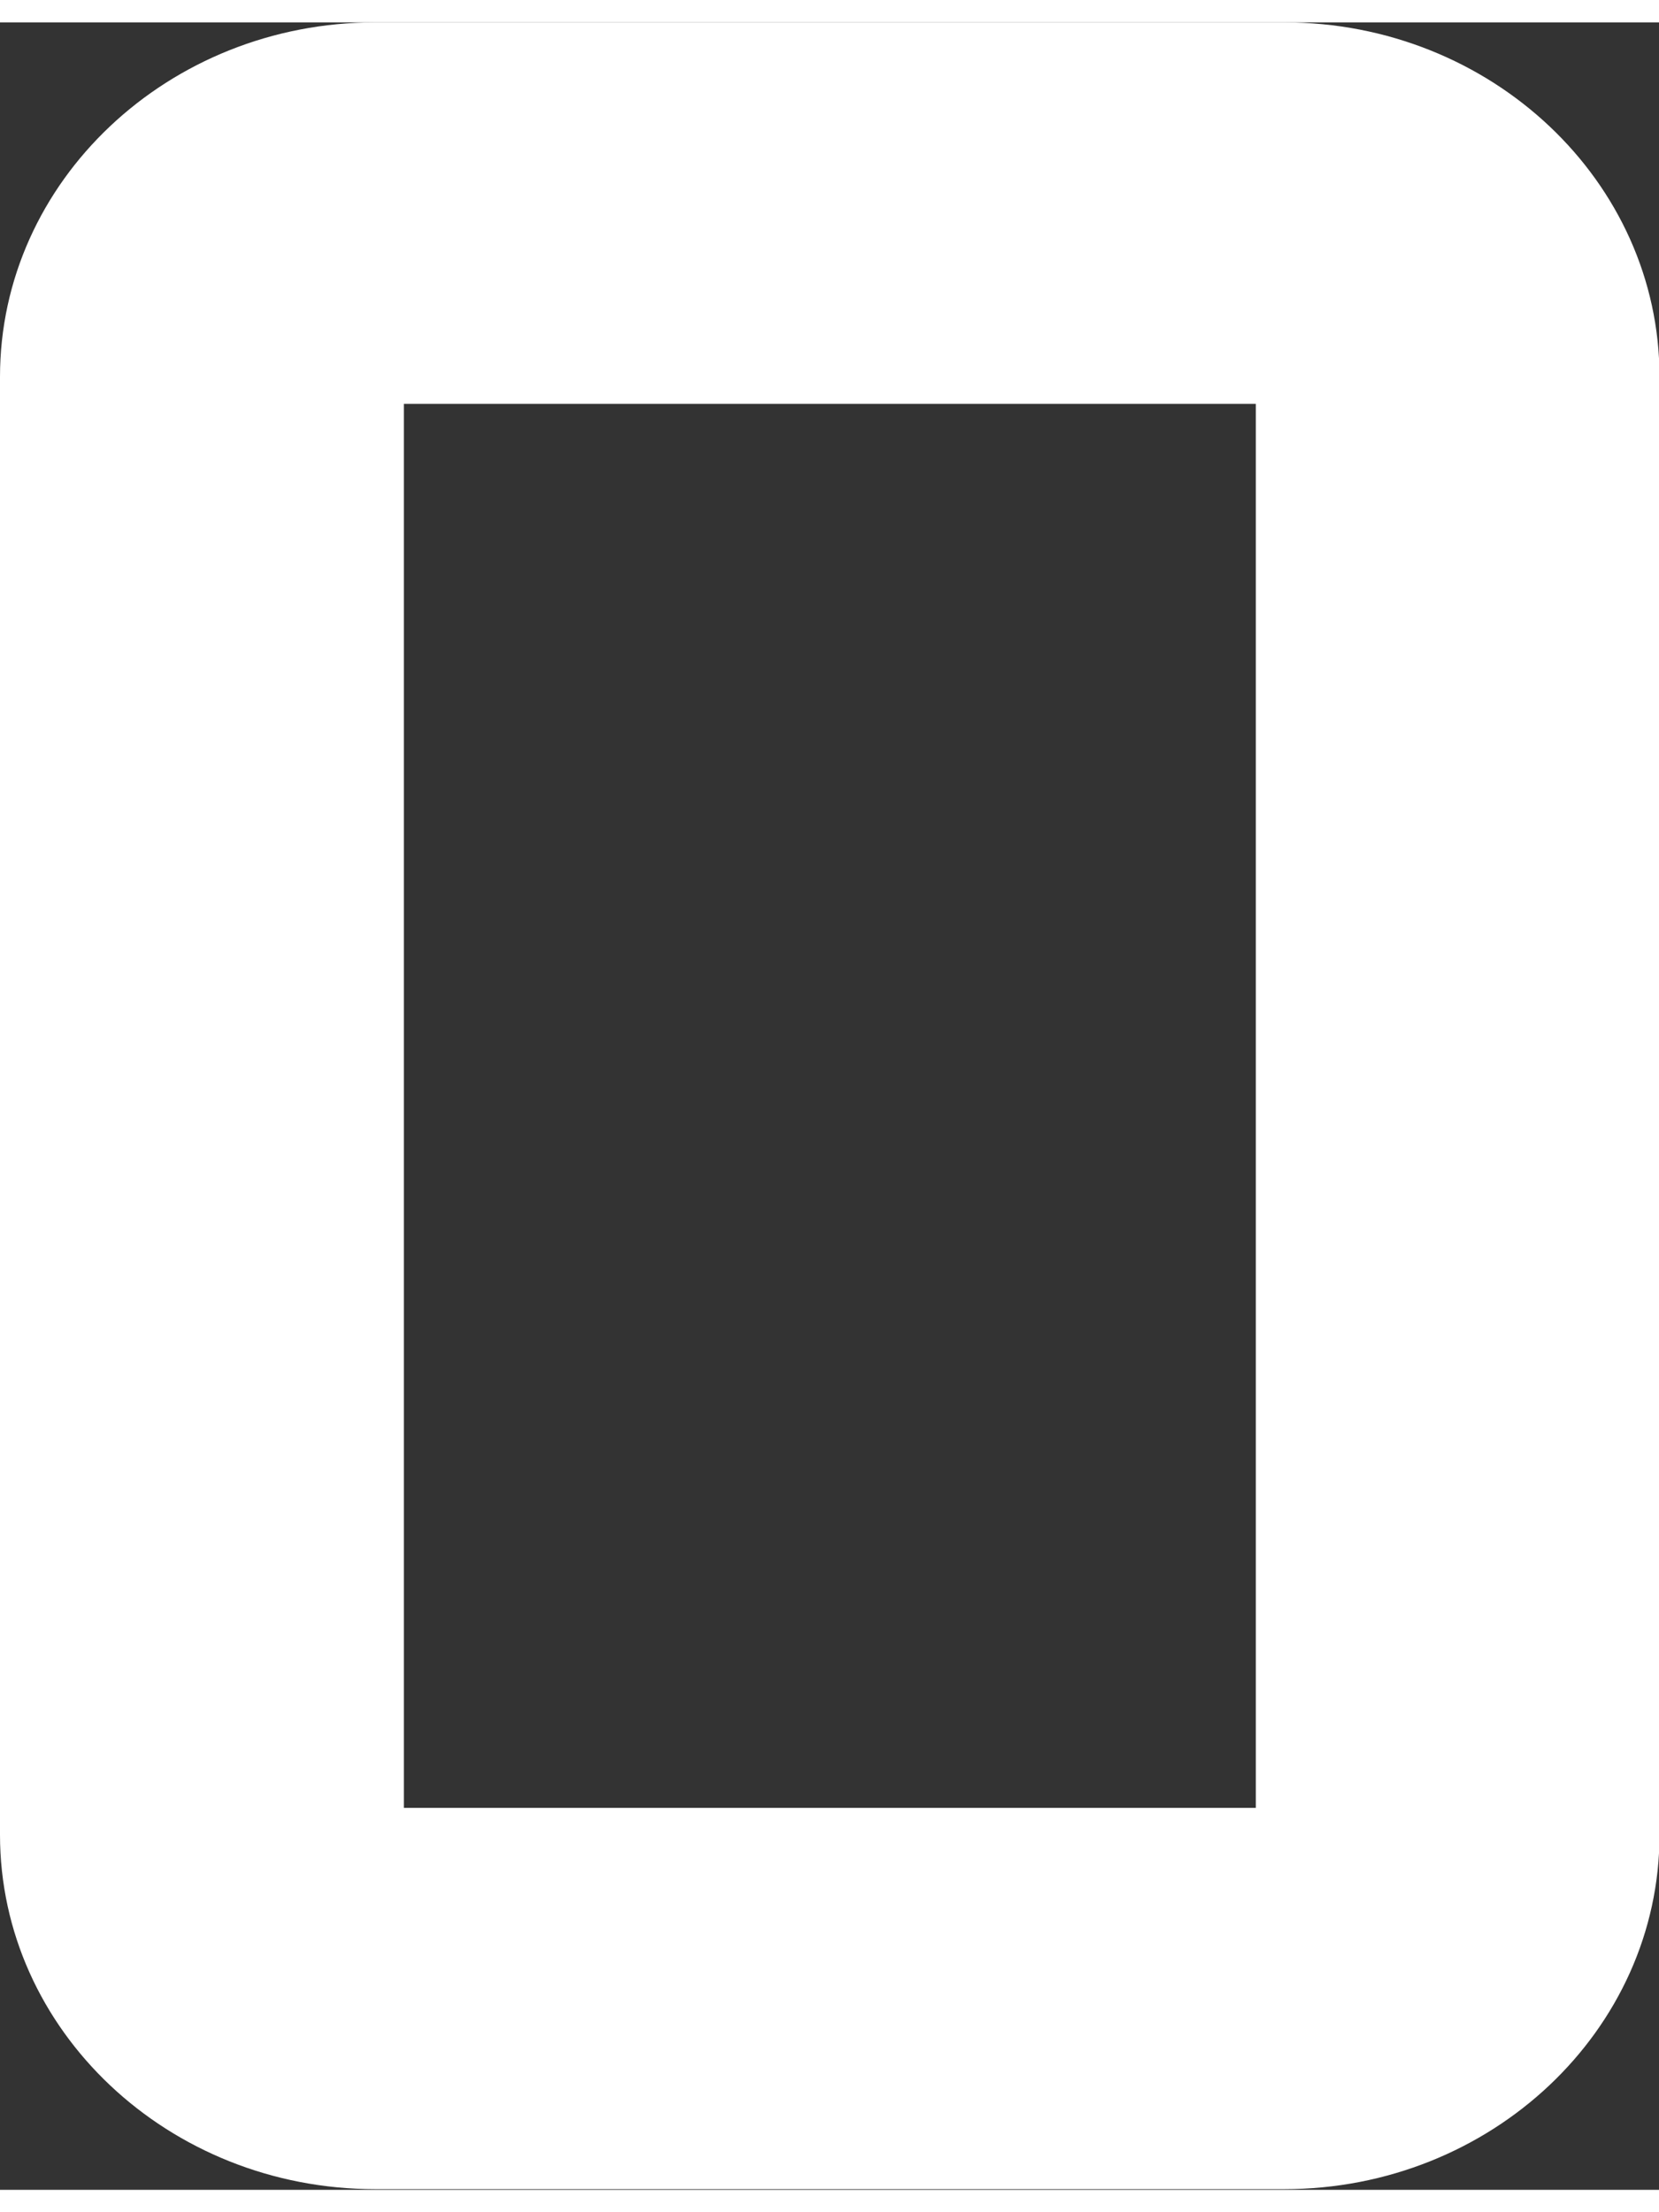 <?xml version="1.0" encoding="UTF-8"?><svg xmlns="http://www.w3.org/2000/svg" xmlns:xlink="http://www.w3.org/1999/xlink" xmlns:svgjs="http://svgjs.dev/svgjs" version="1.1" width="9px" height="12px" viewBox="0 0 9.76 12.75" aria-hidden="true"><rect x="0" y="0" width="9.76" height="12.75" fill="#333333" stroke="none"/><defs><linearGradient class="cerosgradient" data-cerosgradient="true" id="CerosGradient_idd38fb4cc1" gradientUnits="userSpaceOnUse" x1="50%" y1="100%" x2="50%" y2="0%"><stop offset="0%" stop-color="#d1d1d1"/><stop offset="100%" stop-color="#d1d1d1"/></linearGradient><linearGradient/></defs><g><g transform="matrix(1, 0, 0, 1, 0, 0)"><path d="M7.555,12.746h-5.347c-1.218,0 -2.208,-0.935 -2.208,-2.085v-8.576c0,-1.15 0.99,-2.085 2.208,-2.085h5.347c1.218,0 2.208,0.935 2.208,2.085v8.576c-0,1.15 -0.991,2.085 -2.208,2.085zM2.376,10.503h5.012v-8.259h-5.012z" transform="matrix(1,0,0,1,0,0)" fill-rule="evenodd" fill="#ffffff"/></g></g></svg>